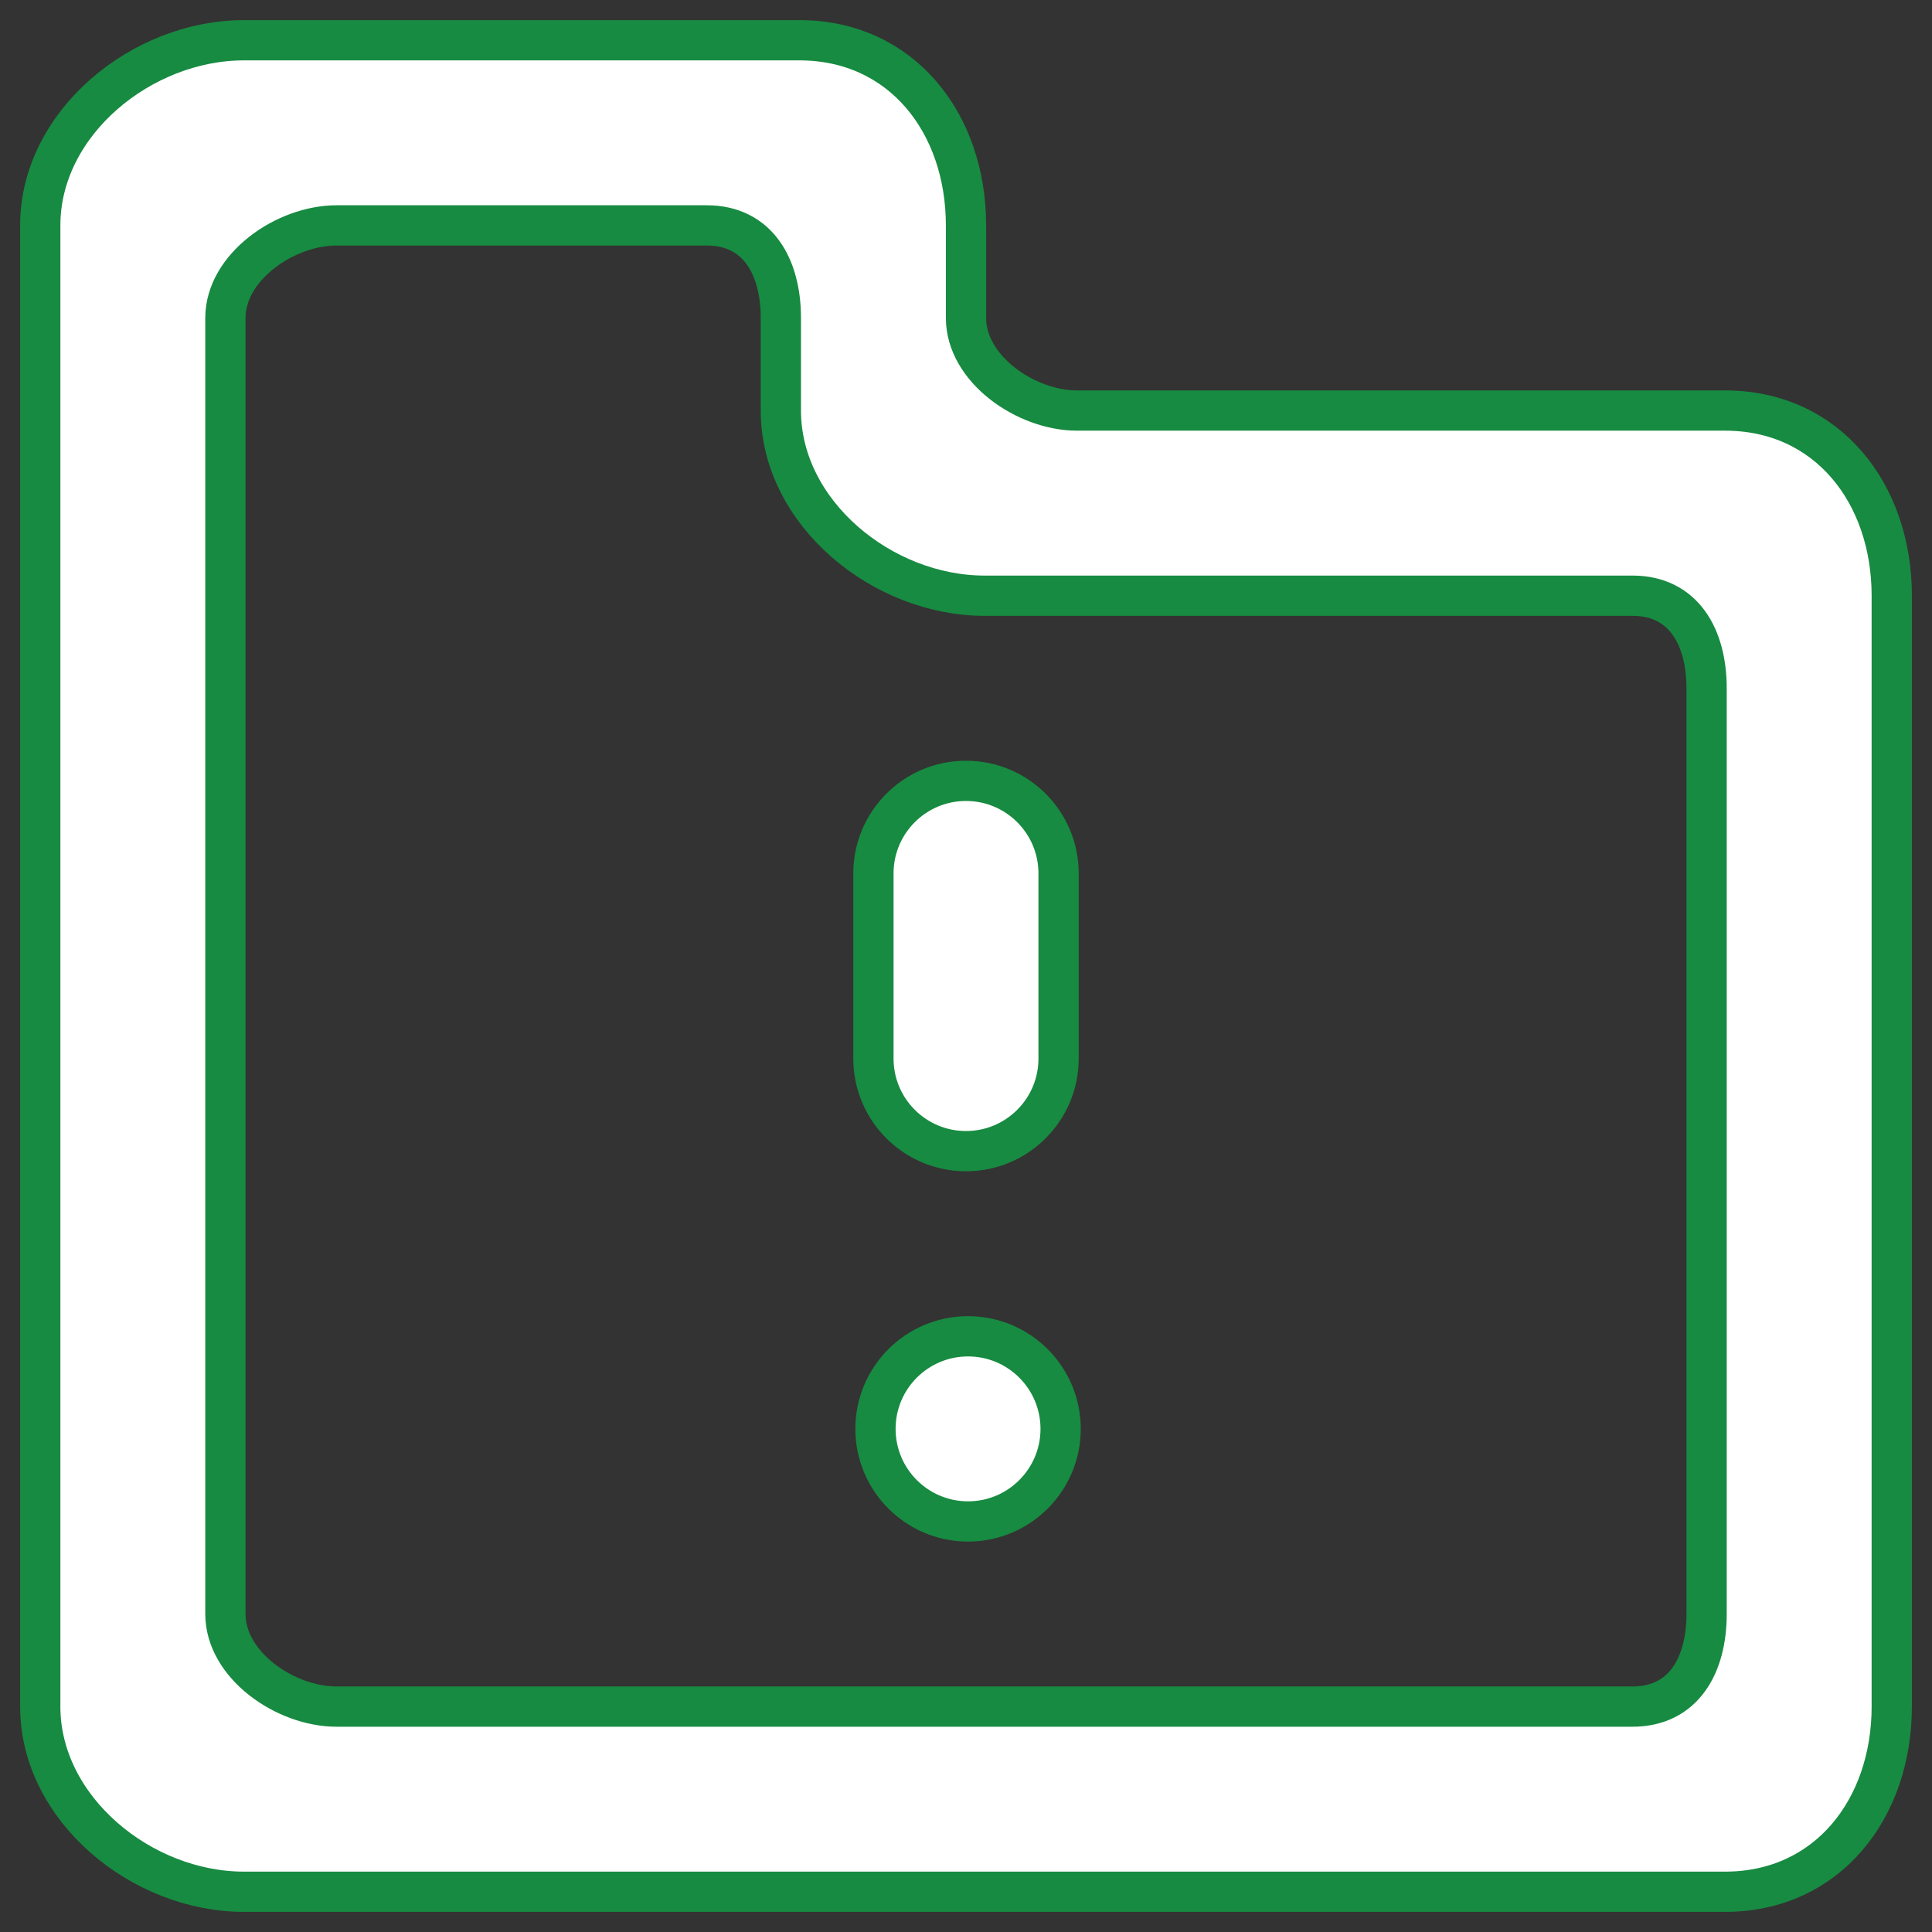 <svg xmlns="http://www.w3.org/2000/svg" width="48" height="48" viewBox="0 0 48 48" fill="none"><rect x="0" y="0" width="48" height="48" fill="#333333" stroke="none"/><g id="Page-1"><g id="Dribbble-Light-Preview"><g id="icons"><path id="directory_important-[#1649]" fill-rule="evenodd" clip-rule="evenodd" d="M42.4 17.1C42.4 15.83 41.83 14.8 40.56 14.8H24.46C21.919 14.8 19.4 12.739 19.4 10.2V7.9C19.4 6.63 18.83 5.6 17.56 5.6H8.36C7.09 5.6 5.6 6.63 5.6 7.9V40.1C5.6 41.37 7.09 42.4 8.36 42.4H40.56C41.83 42.4 42.4 41.37 42.4 40.1V17.1ZM47 14.8V42.4C47 44.939 45.401 47 42.86 47H6.06C3.518 47 1 44.939 1 42.4V5.6C1 3.058 3.518 1 6.06 1H19.86C22.401 1 24 3.058 24 5.6V7.9C24 9.17 25.49 10.2 26.76 10.2H42.86C45.401 10.2 47 12.258 47 14.8ZM24.051 33.2C22.781 33.2 21.751 34.23 21.751 35.5C21.751 36.77 22.781 37.8 24.051 37.8C25.32 37.8 26.351 36.77 26.351 35.5C26.351 34.23 25.32 33.2 24.051 33.2ZM21.7 26.3V21.7C21.7 20.43 22.73 19.4 24 19.4C25.27 19.4 26.3 20.43 26.3 21.7V26.3C26.3 27.57 25.27 28.6 24 28.6C22.73 28.6 21.7 27.57 21.7 26.3Z" fill="white" stroke="#178B41"></path></g></g></g></svg>